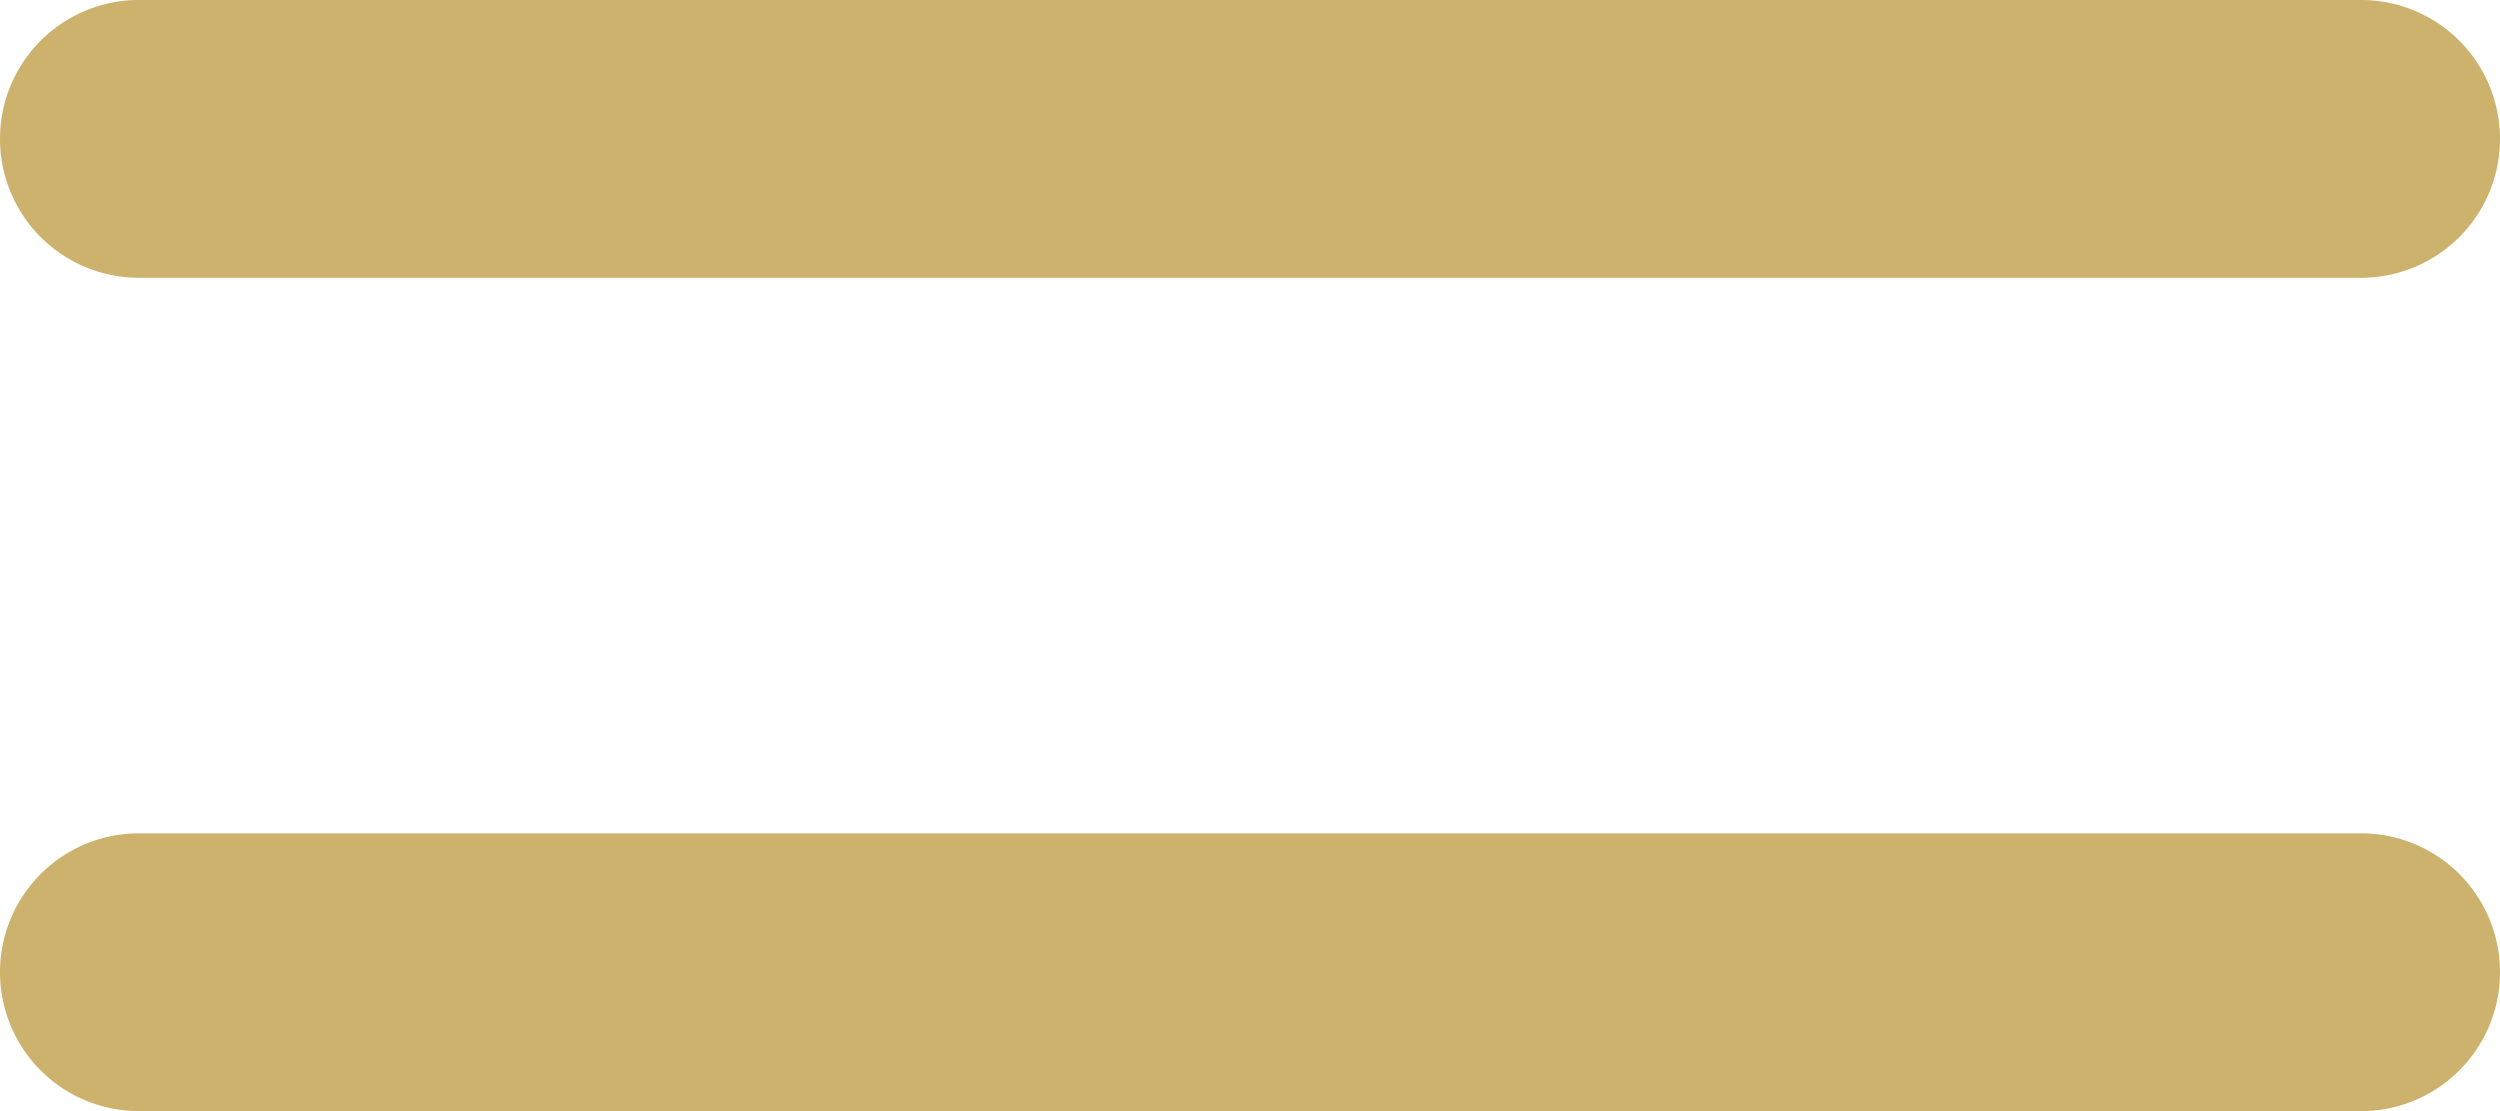 <svg
    xmlns="http://www.w3.org/2000/svg"
    xmlns:xlink="http://www.w3.org/1999/xlink"
    width="18"
    height="8"
    viewBox="0 0 18 8"
    style="fill: #cdb26d"
>
    <defs>
        <clipPath id="a">
            <path
                d="M17,8H1A1,1,0,0,1,1,6H17a1,1,0,1,1,0,2Zm0-6H1A1,1,0,0,1,1,0H17a1,1,0,1,1,0,2Z"
                transform="translate(2 7)"
            />
        </clipPath>
    </defs>
    <g transform="translate(-2 -7)">
        <path
            d="M17,8H1A1,1,0,0,1,1,6H17a1,1,0,1,1,0,2Zm0-6H1A1,1,0,0,1,1,0H17a1,1,0,1,1,0,2Z"
            transform="translate(2 7)"
        />
        <g clip-path="url(#a)">
            <rect width="22" height="22" fill="#1c1c1c" style="fill: transparent" />
        </g>
    </g>
</svg>